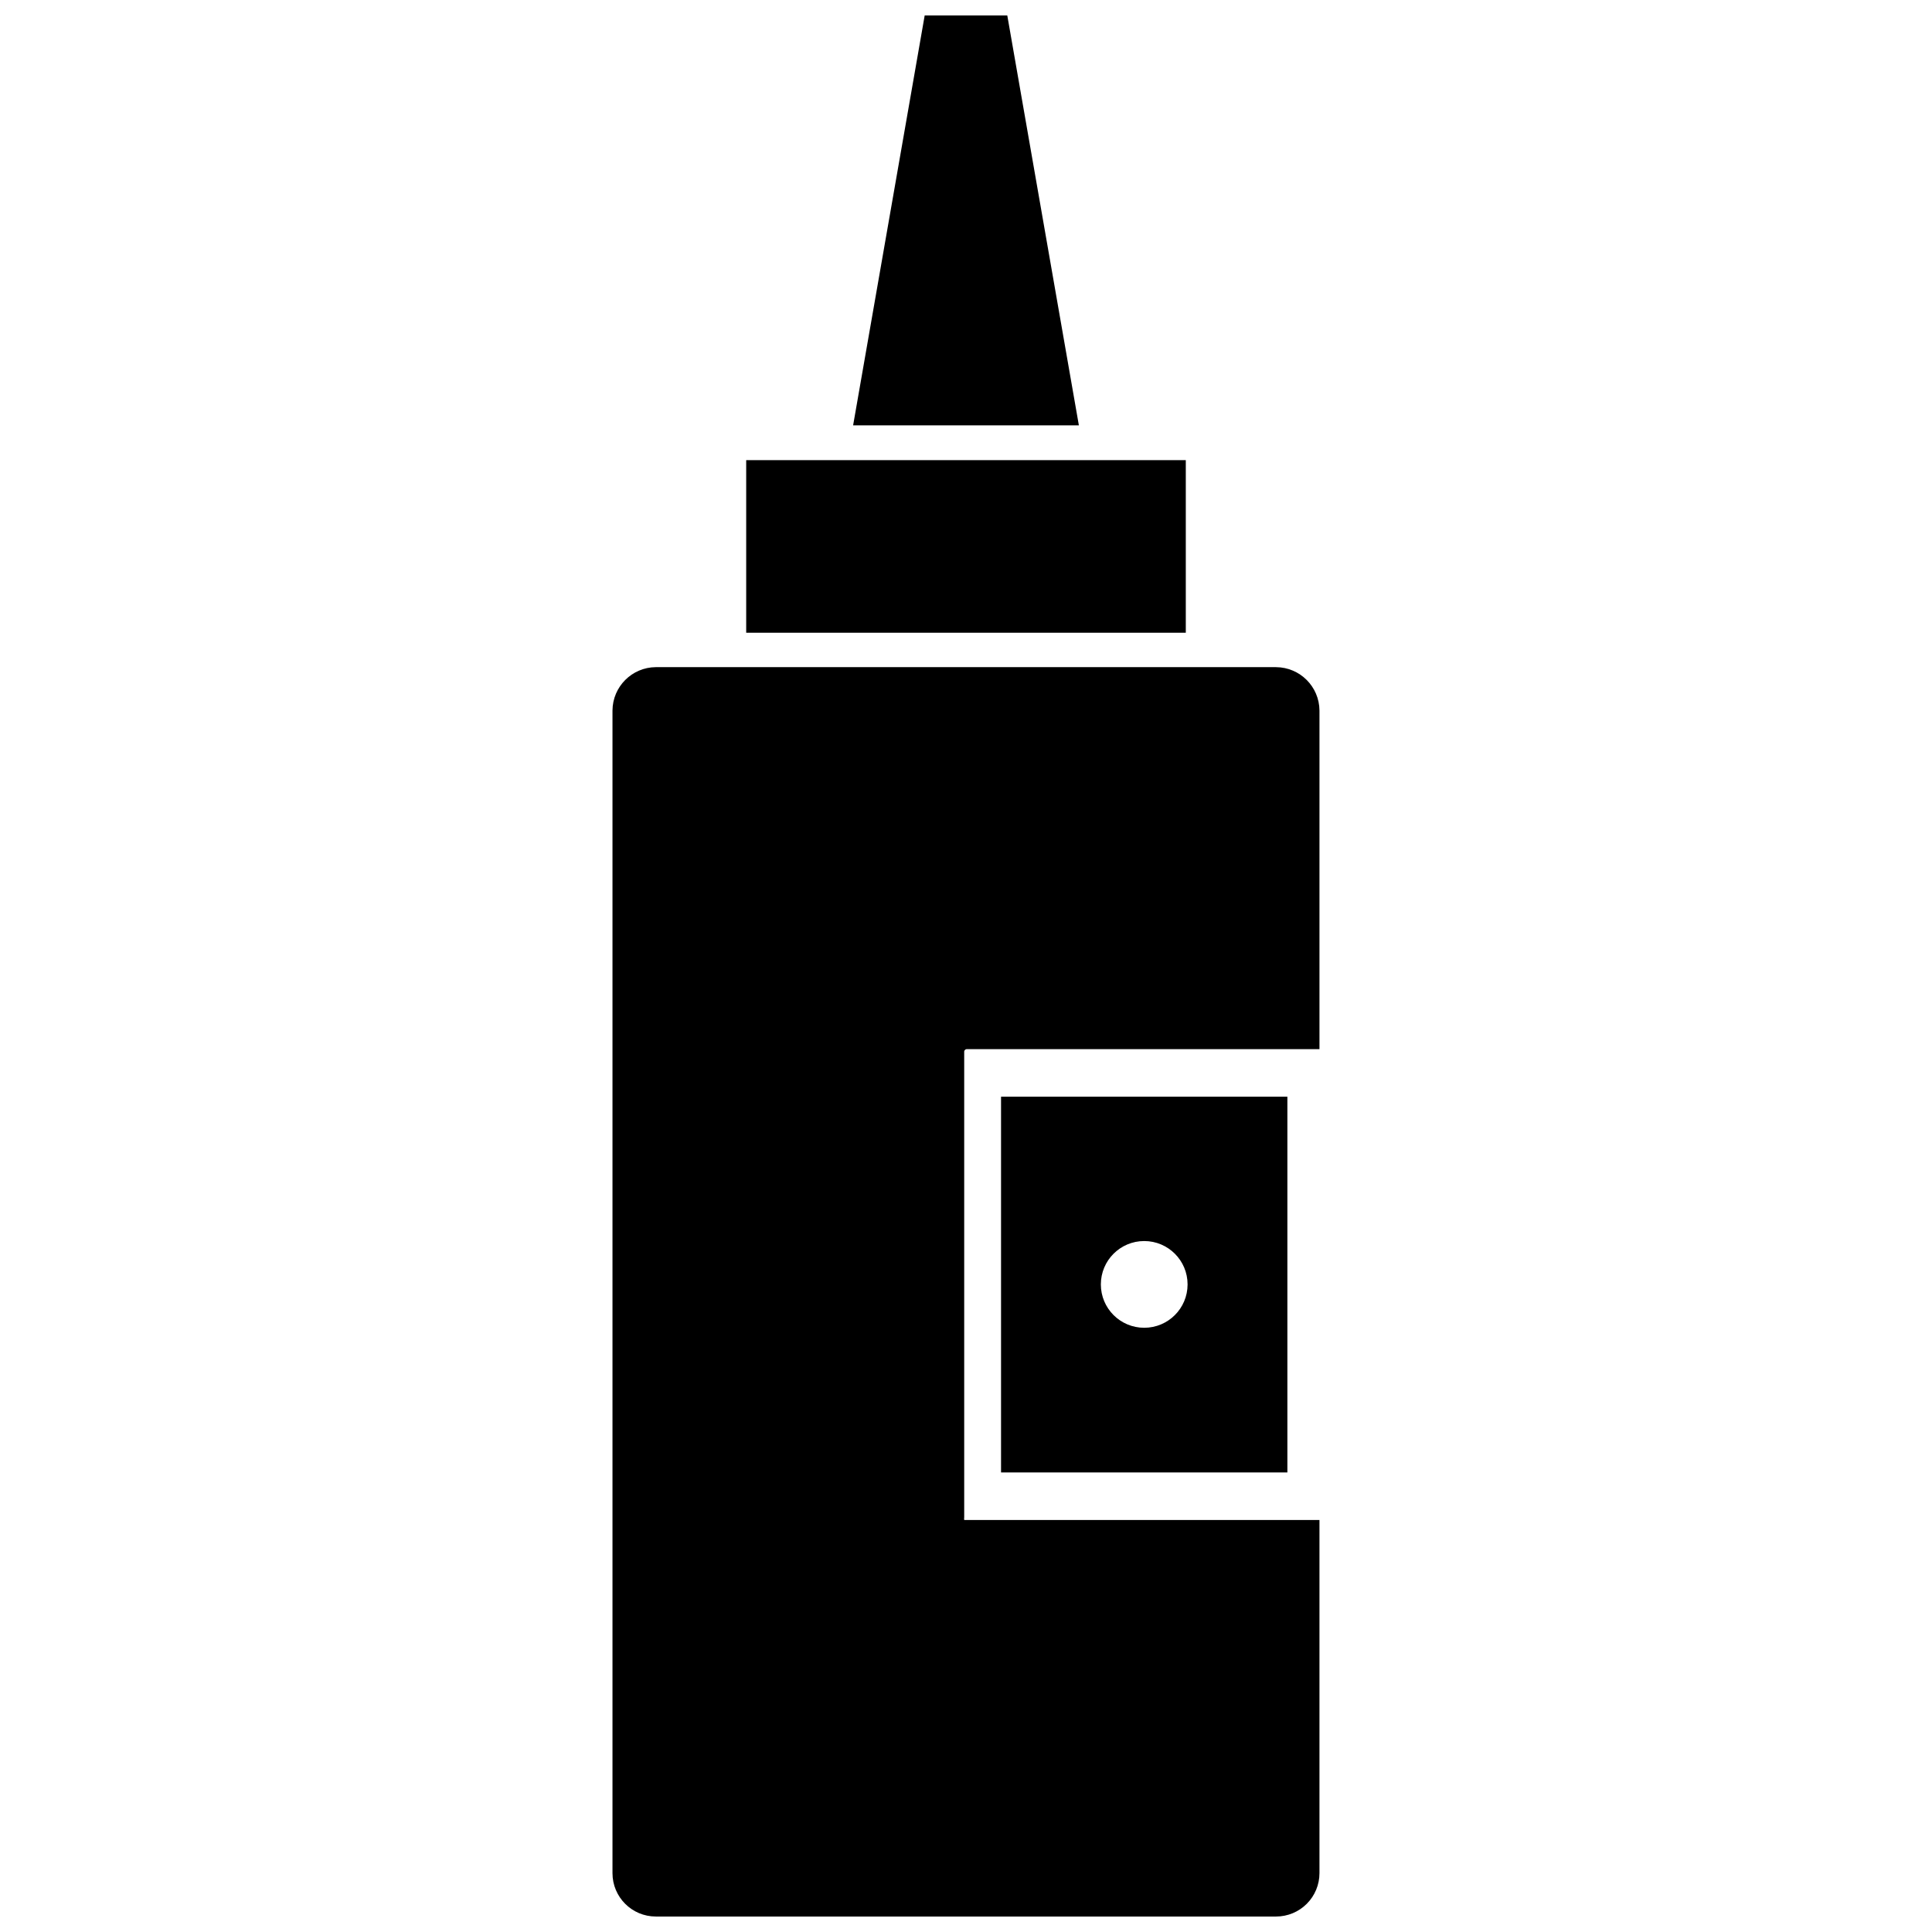 <?xml version="1.0" encoding="UTF-8"?>
<!-- Uploaded to: SVG Repo, www.svgrepo.com, Generator: SVG Repo Mixer Tools -->
<svg width="800px" height="800px" version="1.1" viewBox="144 144 512 512" xmlns="http://www.w3.org/2000/svg">
 <defs>
  <clipPath id="b">
   <path d="m306 320h188v331.9h-188z"/>
  </clipPath>
  <clipPath id="a">
   <path d="m370 148.09h60v108.91h-60z"/>
  </clipPath>
 </defs>
 <path d="m485.17 534.21v-99.578h-75.883v99.578zm-37.941-61.32c6.348 0 11.492 5.144 11.492 11.492 0 6.348-5.144 11.492-11.492 11.492-6.348 0-11.492-5.144-11.492-11.492 0-6.348 5.144-11.492 11.492-11.492z"/>
 <g clip-path="url(#b)">
  <path d="m482.18 320.8h-164.37c-6.332 0.043-11.453 5.164-11.496 11.496v308.11c0 6.348 5.148 11.492 11.496 11.492h164.37c3.047 0 5.969-1.211 8.125-3.367 2.156-2.152 3.367-5.078 3.367-8.125v-93.598h-94.148c-0.035-0.234-0.035-0.473 0-0.711v-123.27c-0.027-0.215 0.047-0.434 0.203-0.586 0.152-0.152 0.367-0.227 0.582-0.203h93.363v-89.738c-0.043-6.332-5.164-11.453-11.492-11.496z"/>
 </g>
 <g clip-path="url(#a)">
  <path d="m410.94 148.09h-21.887l-18.969 108.63h59.828z"/>
 </g>
 <path d="m399.21 311.68h59.039v-45.738h-116.5v45.738z"/>
</svg>